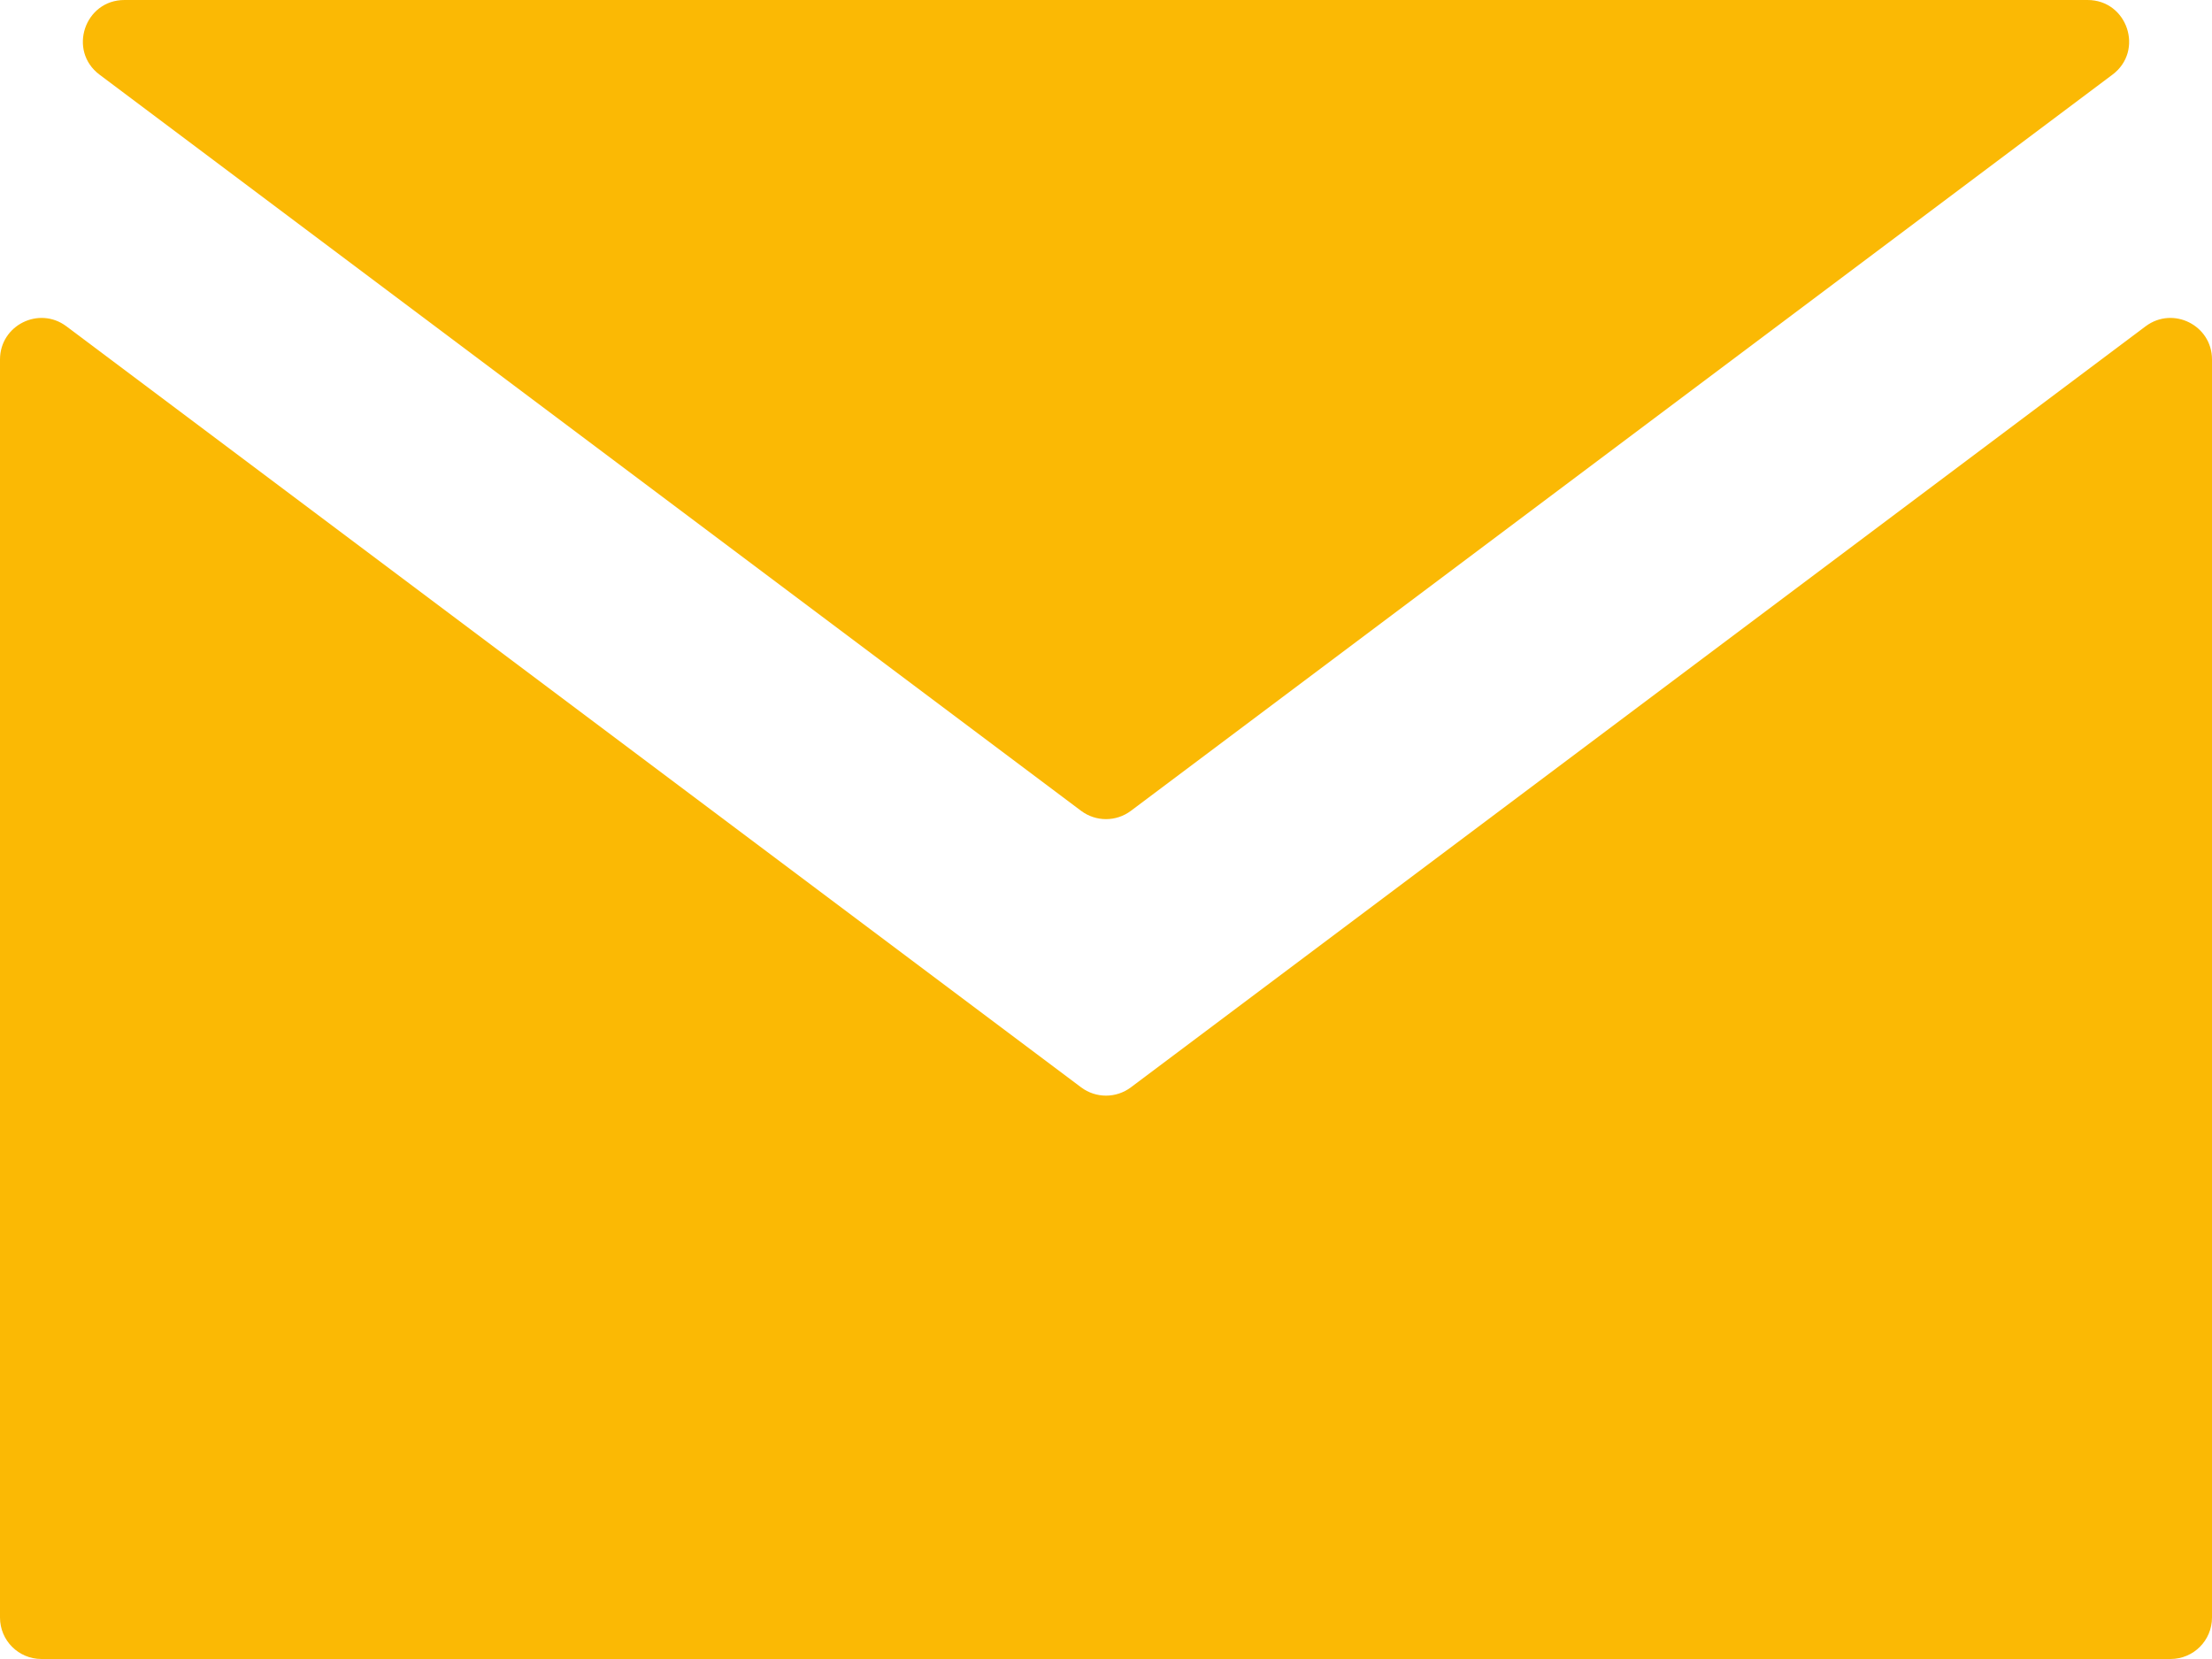 <svg width="16" height="12" viewBox="0 0 16 12" fill="none" xmlns="http://www.w3.org/2000/svg">
<path d="M15.1 0C15.388 0 15.511 0.367 15.28 0.54L8.18 5.865C8.073 5.945 7.927 5.945 7.82 5.865L0.72 0.54C0.489 0.367 0.612 0 0.9 0H15.1Z" fill="#FBB904"/>
<path d="M15.7 12C15.866 12 16 11.866 16 11.7V2.6C16 2.353 15.718 2.212 15.52 2.36L8.18 7.865C8.073 7.945 7.927 7.945 7.82 7.865L0.48 2.36C0.282 2.212 0 2.353 0 2.6V11.7C0 11.866 0.134 12 0.3 12H15.7Z" fill="#FBB904"/>
</svg>
